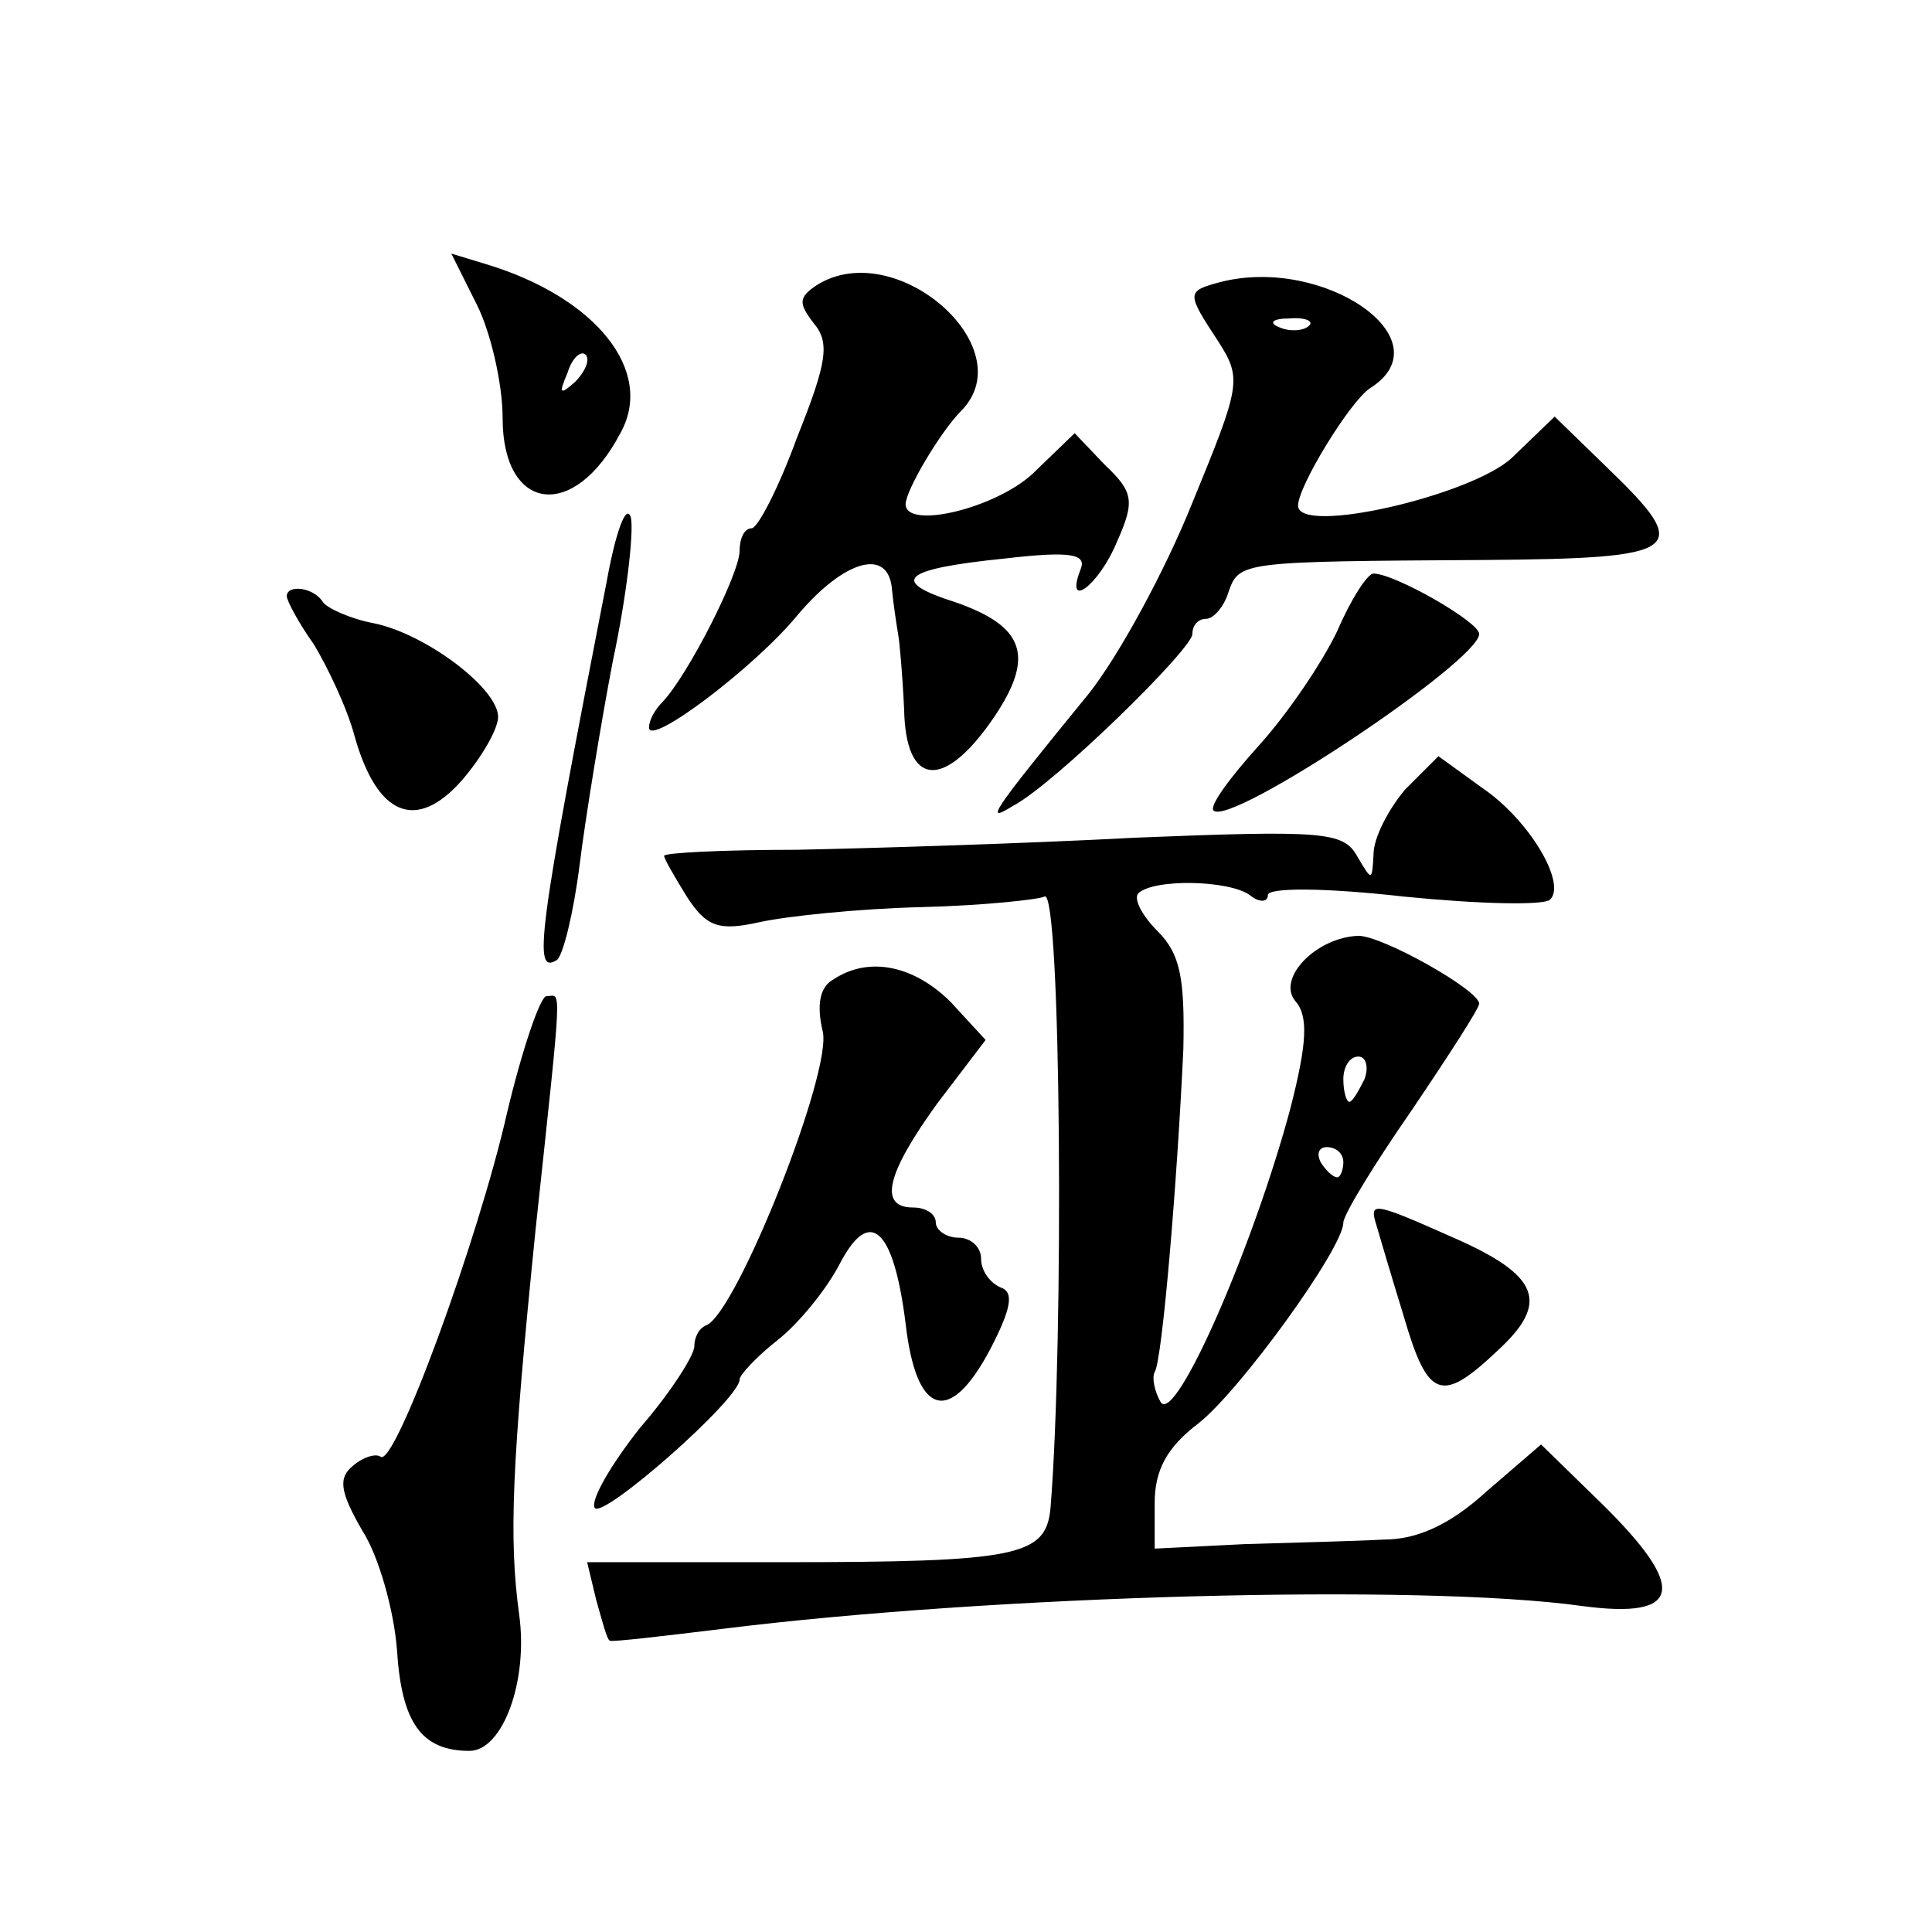 <?xml version="1.0" standalone="no"?>
<!DOCTYPE svg PUBLIC "-//W3C//DTD SVG 20010904//EN"
 "http://www.w3.org/TR/2001/REC-SVG-20010904/DTD/svg10.dtd">
<svg version="1.0" xmlns="http://www.w3.org/2000/svg"
 width="128pt" height="128pt" viewBox="0 0 128 128"
 preserveAspectRatio="xMidYMid meet">
<g transform="translate(0,128) scale(0.1,-0.1)"
fill="#0" stroke="none">
<path d="M316 1078 c9 -18 17 -52 17 -75 0 -62 47 -69 78 -10 23 41 -16 90 -89
112 l-23 7 17 -34z m65 -51 c-10 -9 -11 -8 -5 6 3 10 9 15 12 12 3 -3 0 -11 -7
-18z M541 1091 c-12 -8 -12 -12 -2 -25 11 -13 9 -26 -11 -76 -12 -33 -26 -60 -30
-60 -5 0 -8 -7 -8 -15 0 -15 -34 -82 -51 -100 -5 -5 -9 -12 -9 -17 0 -13 70 40
98 74 31 37 61 46 63 17 1 -10 3 -23 4 -29 1 -5 3 -28 4 -50 1 -51 26 -54 59 -6
28 41 21 61 -25 77 -44 14 -36 22 33 29 43 5 54 3 50 -7 -11 -28 12 -11 24 18 12
27 11 33 -8 51 l-20 21 -28 -27 c-25 -23 -84 -37 -84 -20 0 9 23 48 37 62 41 42
-44 116 -96 83z M808 1093 c-22 -6 -22 -7 -1 -39 16 -25 15 -29 -17 -107 -18 -45
-49 -102 -69 -127 -67 -82 -68 -85 -50 -74 27 14 119 104 119 114 0 6 4 10 9 10
5 0 12 8 15 18 7 20 9 20 169 21 133 1 139 6 82 61 l-35 34 -28 -27 c-26 -25 -142
-52 -142 -32 0 13 35 70 48 78 50 32 -31 88 -100 70z m59 -29 c-3 -3 -12 -4 -19
-1 -8 3 -5 6 6 6 11 1 17 -2 13 -5z M402 895 c-46 -236 -49 -261 -33 -251 4 3 11
31 15 63 4 32 14 93 22 135 9 42 14 85 12 95 -3 10 -10 -9 -16 -42z M886 862 c-10
-21 -33 -55 -52 -76 -19 -21 -33 -40 -30 -43 11 -11 176 99 176 117 0 8 -56 40
-70 40 -4 0 -15 -17 -24 -38z M190 885 c0 -3 8 -18 18 -32 9 -15 22 -42 27 -61
15 -53 41 -63 71 -29 13 15 24 34 24 42 0 19 -48 55 -82 62 -16 3 -31 10 -34 14
-6 10 -24 12 -24 4z M931 757 c-11 -13 -21 -32 -21 -43 -1 -18 -1 -18 -11 -1 -9
16 -23 17 -147 12 -75 -4 -176 -7 -224 -8 -49 0 -88 -2 -88 -4 0 -2 7 -14 15 -27
13 -20 21 -23 48 -17 18 4 66 9 107 10 41 1 78 5 82 7 11 7 13 -295 4 -405 -3 -32
-21 -36 -179 -36 l-128 0 6 -25 c4 -14 7 -26 9 -27 1 -1 35 3 76 8 177 22 460 30
568 15 67 -9 70 12 13 68 l-40 39 -36 -31 c-24 -22 -46 -32 -68 -32 -18 -1 -59
-2 -92 -3 l-60 -3 0 30 c0 22 8 37 29 53 27 21 96 116 96 133 0 5 20 38 45 74 25
37 45 68 45 71 0 9 -64 45 -80 45 -28 -1 -54 -28 -42 -43 9 -10 8 -28 -3 -71 -24
-90 -76 -210 -86 -195 -4 7 -6 16 -4 20 5 7 15 127 19 214 1 47 -2 63 -17 78 -10
10 -16 21 -13 25 10 10 60 9 74 -1 6 -5 12 -5 12 0 0 5 37 5 90 -1 50 -5 93 -6
97 -2 11 11 -14 53 -45 74 l-29 21 -22 -22z m-27 -192 c-4 -8 -8 -15 -10 -15 -2
0 -4 7 -4 15 0 8 4 15 10 15 5 0 7 -7 4 -15z m-14 -55 c0 -5 -2 -10 -4 -10 -3 0
-8 5 -11 10 -3 6 -1 10 4 10 6 0 11 -4 11 -10z M552 631 c-9 -5 -11 -17 -7 -34
7 -26 -57 -187 -77 -195 -5 -2 -8 -8 -8 -14 0 -6 -16 -31 -36 -54 -19 -24 -33 -48
-30 -53 5 -8 96 72 96 85 0 3 11 15 25 26 14 11 32 33 41 50 20 39 36 25 44 -39
7 -61 29 -68 56 -17 14 27 16 38 7 41 -7 3 -13 11 -13 19 0 8 -7 14 -15 14 -8 0
-15 5 -15 10 0 6 -7 10 -15 10 -23 0 -18 22 16 69 l32 42 -23 25 c-24 24 -54 31
-78 15z M336 543 c-19 -84 -75 -237 -84 -228 -3 2 -11 0 -18 -6 -10 -8 -9 -17 6
-43 11 -17 21 -53 23 -79 3 -48 16 -67 48 -67 22 0 39 46 33 90 -7 51 -5 99 11
257 18 168 17 153 7 153 -4 0 -16 -35 -26 -77z M912 468 c2 -7 10 -34 18 -60 16
-55 25 -58 62 -23 35 32 28 50 -29 75 -54 24 -56 24 -51 8z"/>
</g>
</svg>
